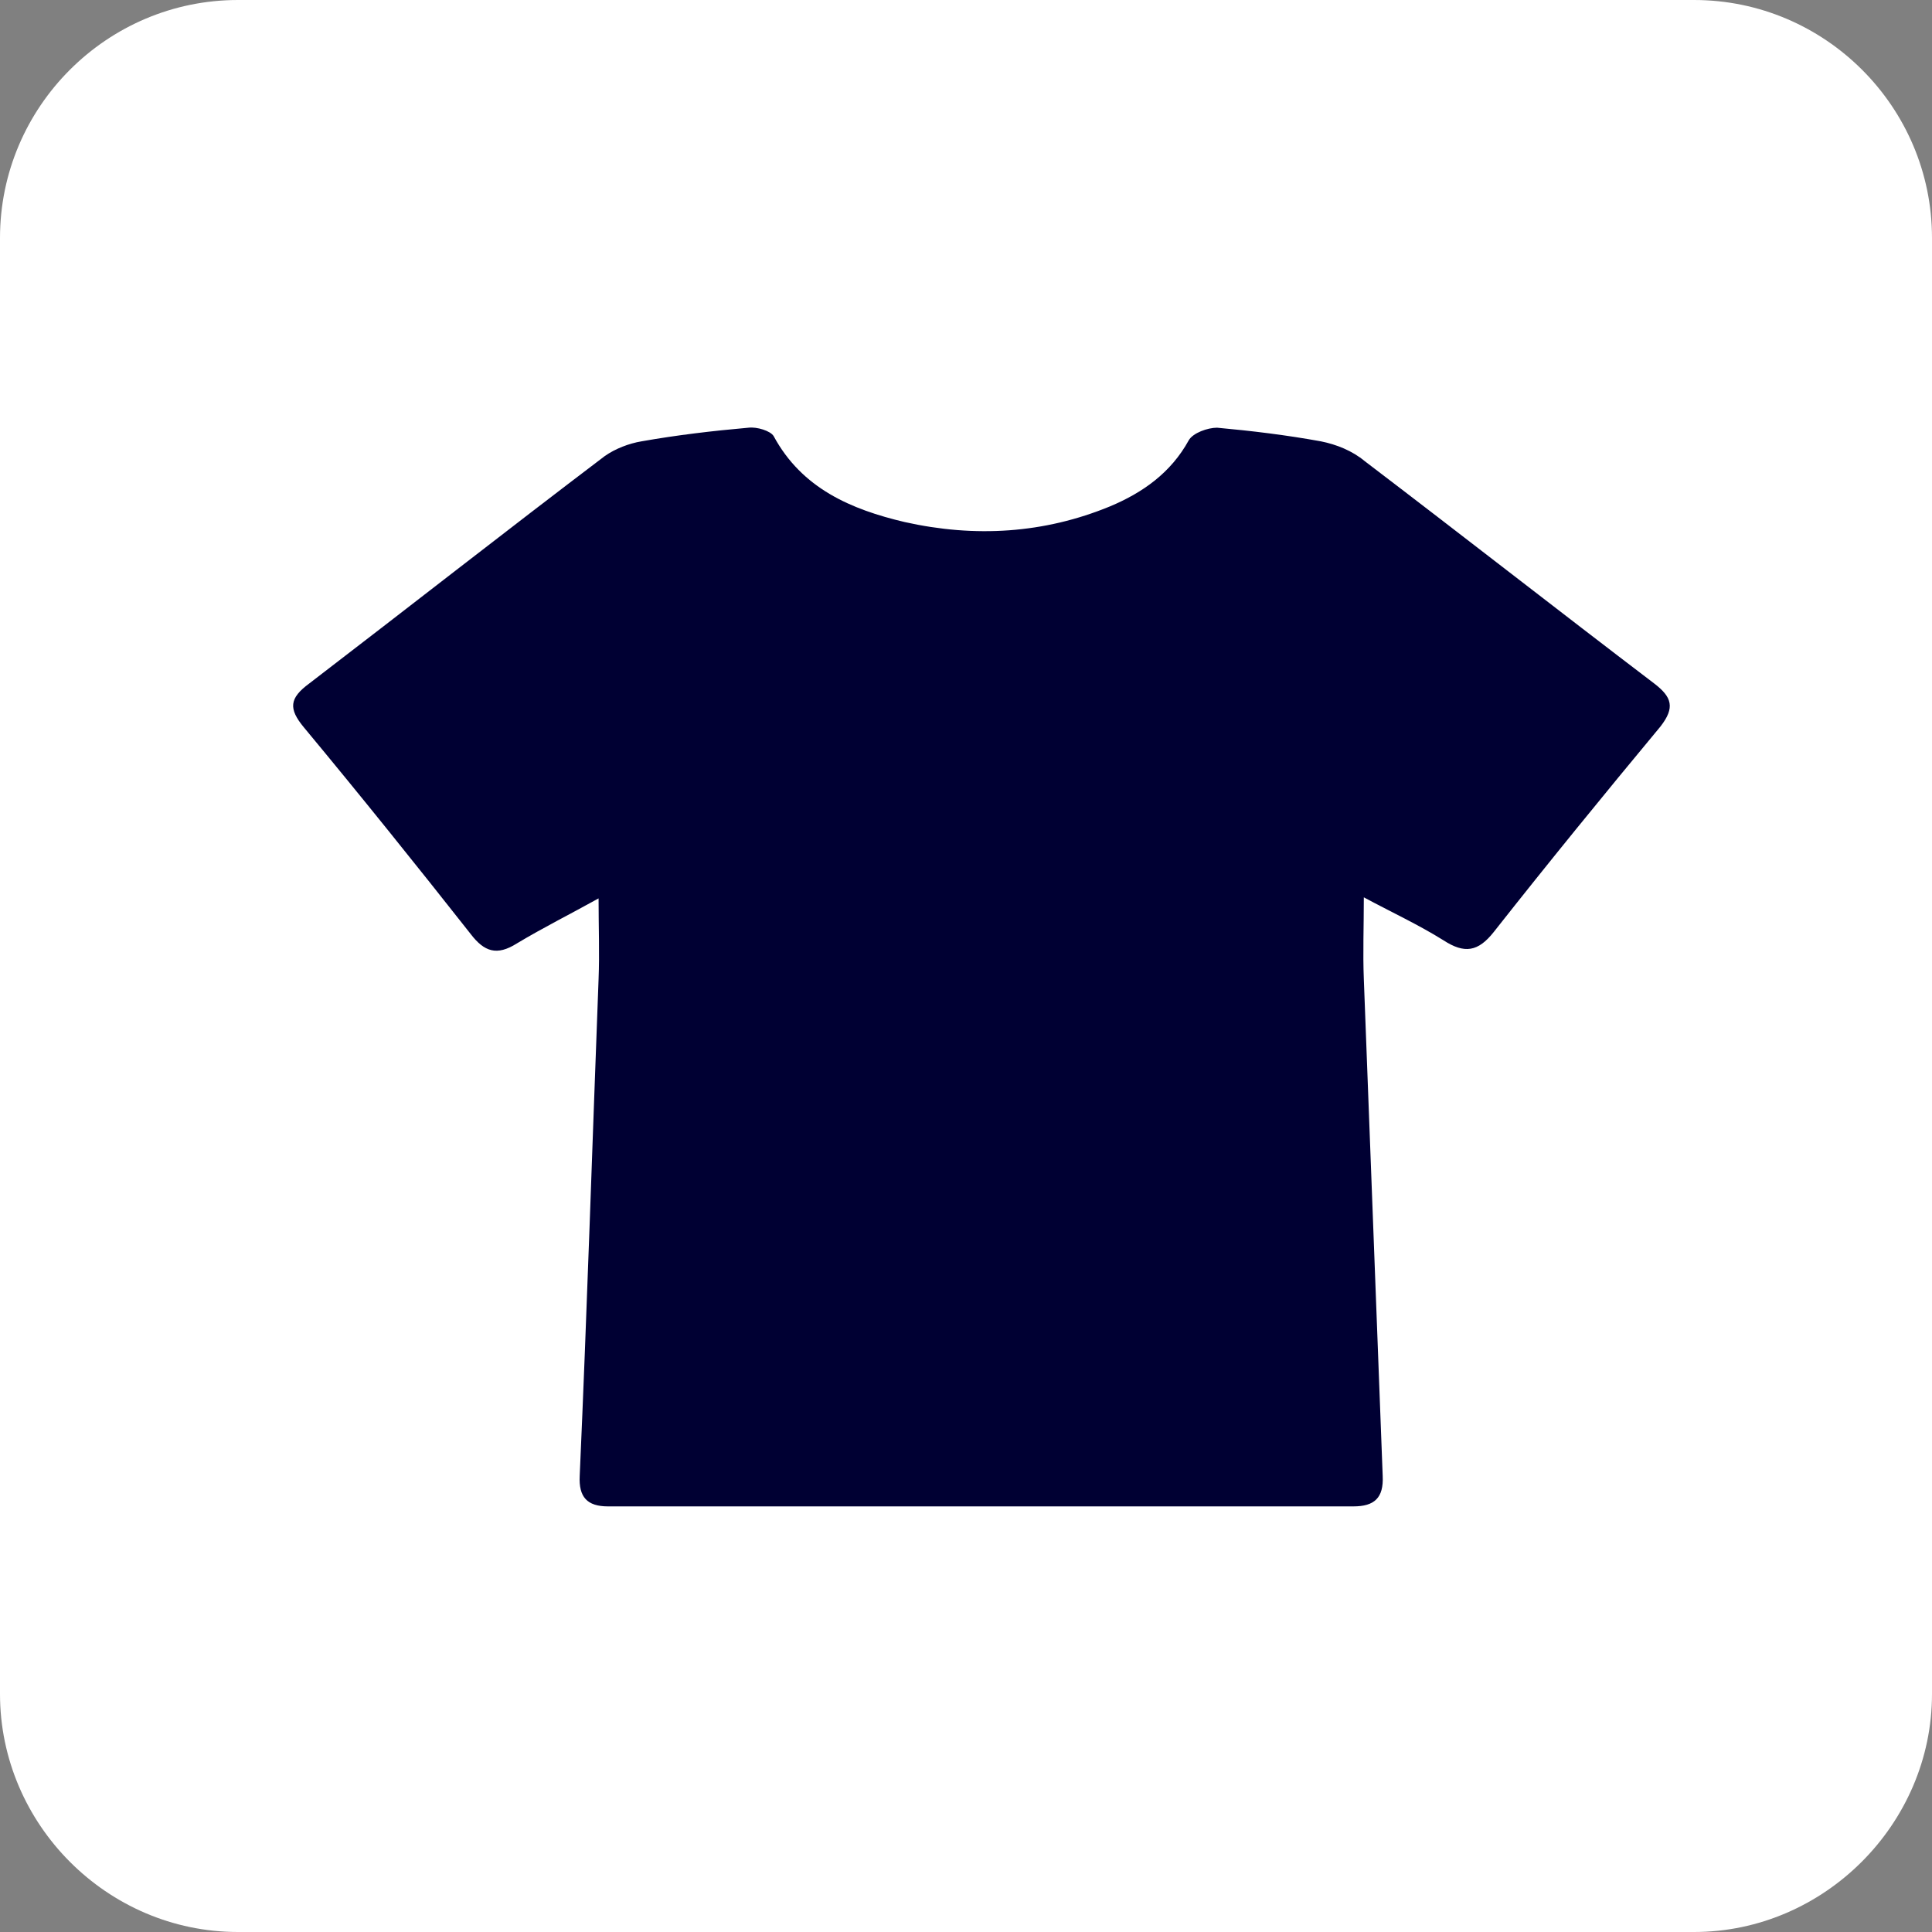 <?xml version="1.0" encoding="UTF-8"?> <!-- Generator: Adobe Illustrator 22.0.1, SVG Export Plug-In . SVG Version: 6.00 Build 0) --> <svg xmlns="http://www.w3.org/2000/svg" xmlns:xlink="http://www.w3.org/1999/xlink" version="1.1" id="Livello_1" x="0px" y="0px" viewBox="0 0 184.3 184.3" style="enable-background:new 0 0 184.3 184.3;" xml:space="preserve"><rect x="0" y="0" width="184.3" height="184.3" fill="#808080" stroke="none"/> <style type="text/css"> .st0{fill:#FFFFFF;} .st1{fill:#000033;} </style> <path class="st0" d="M161.6,184.3H22.7C10.2,184.3,0,174,0,161.6V22.7C0,10.2,10.2,0,22.7,0h138.9c12.5,0,22.7,10.2,22.7,22.7v138.9 C184.3,174,174,184.3,161.6,184.3z"></path> <g> <path class="st1" d="M130.1,85.6c0,2.8-0.1,5.3,0,7.8c0.6,15.8,1.2,31.6,1.8,47.4c0.1,2.1-0.8,2.9-2.8,2.9c-23.7,0-47.4,0-71.1,0 c-2,0-2.8-0.9-2.7-2.9c0.7-15.8,1.2-31.6,1.8-47.4c0.1-2.5,0-4.9,0-7.7c-2.7,1.5-5.3,2.8-7.8,4.3c-1.9,1.2-3.1,0.8-4.4-0.9 C39.7,82.5,34.4,75.9,29,69.4c-1.5-1.8-1.4-2.8,0.5-4.2c9.4-7.2,18.7-14.5,28.2-21.7c1-0.7,2.3-1.2,3.5-1.4c3.4-0.6,6.8-1,10.2-1.3 c0.8-0.1,2.1,0.3,2.4,0.8c2.7,5,7.4,7,12.5,8.2c6.7,1.5,13.3,1.1,19.6-1.5c3.1-1.3,5.8-3.2,7.5-6.3c0.4-0.7,1.8-1.2,2.7-1.2 c3.3,0.3,6.6,0.7,9.9,1.3c1.5,0.3,3,0.9,4.2,1.9c9.2,7,18.4,14.2,27.6,21.2c1.7,1.3,2,2.3,0.6,4.1c-5.4,6.5-10.7,13-15.9,19.6 c-1.5,1.9-2.8,2.1-4.8,0.8C135.3,88.2,132.7,87,130.1,85.6z"></path> </g> </svg> 